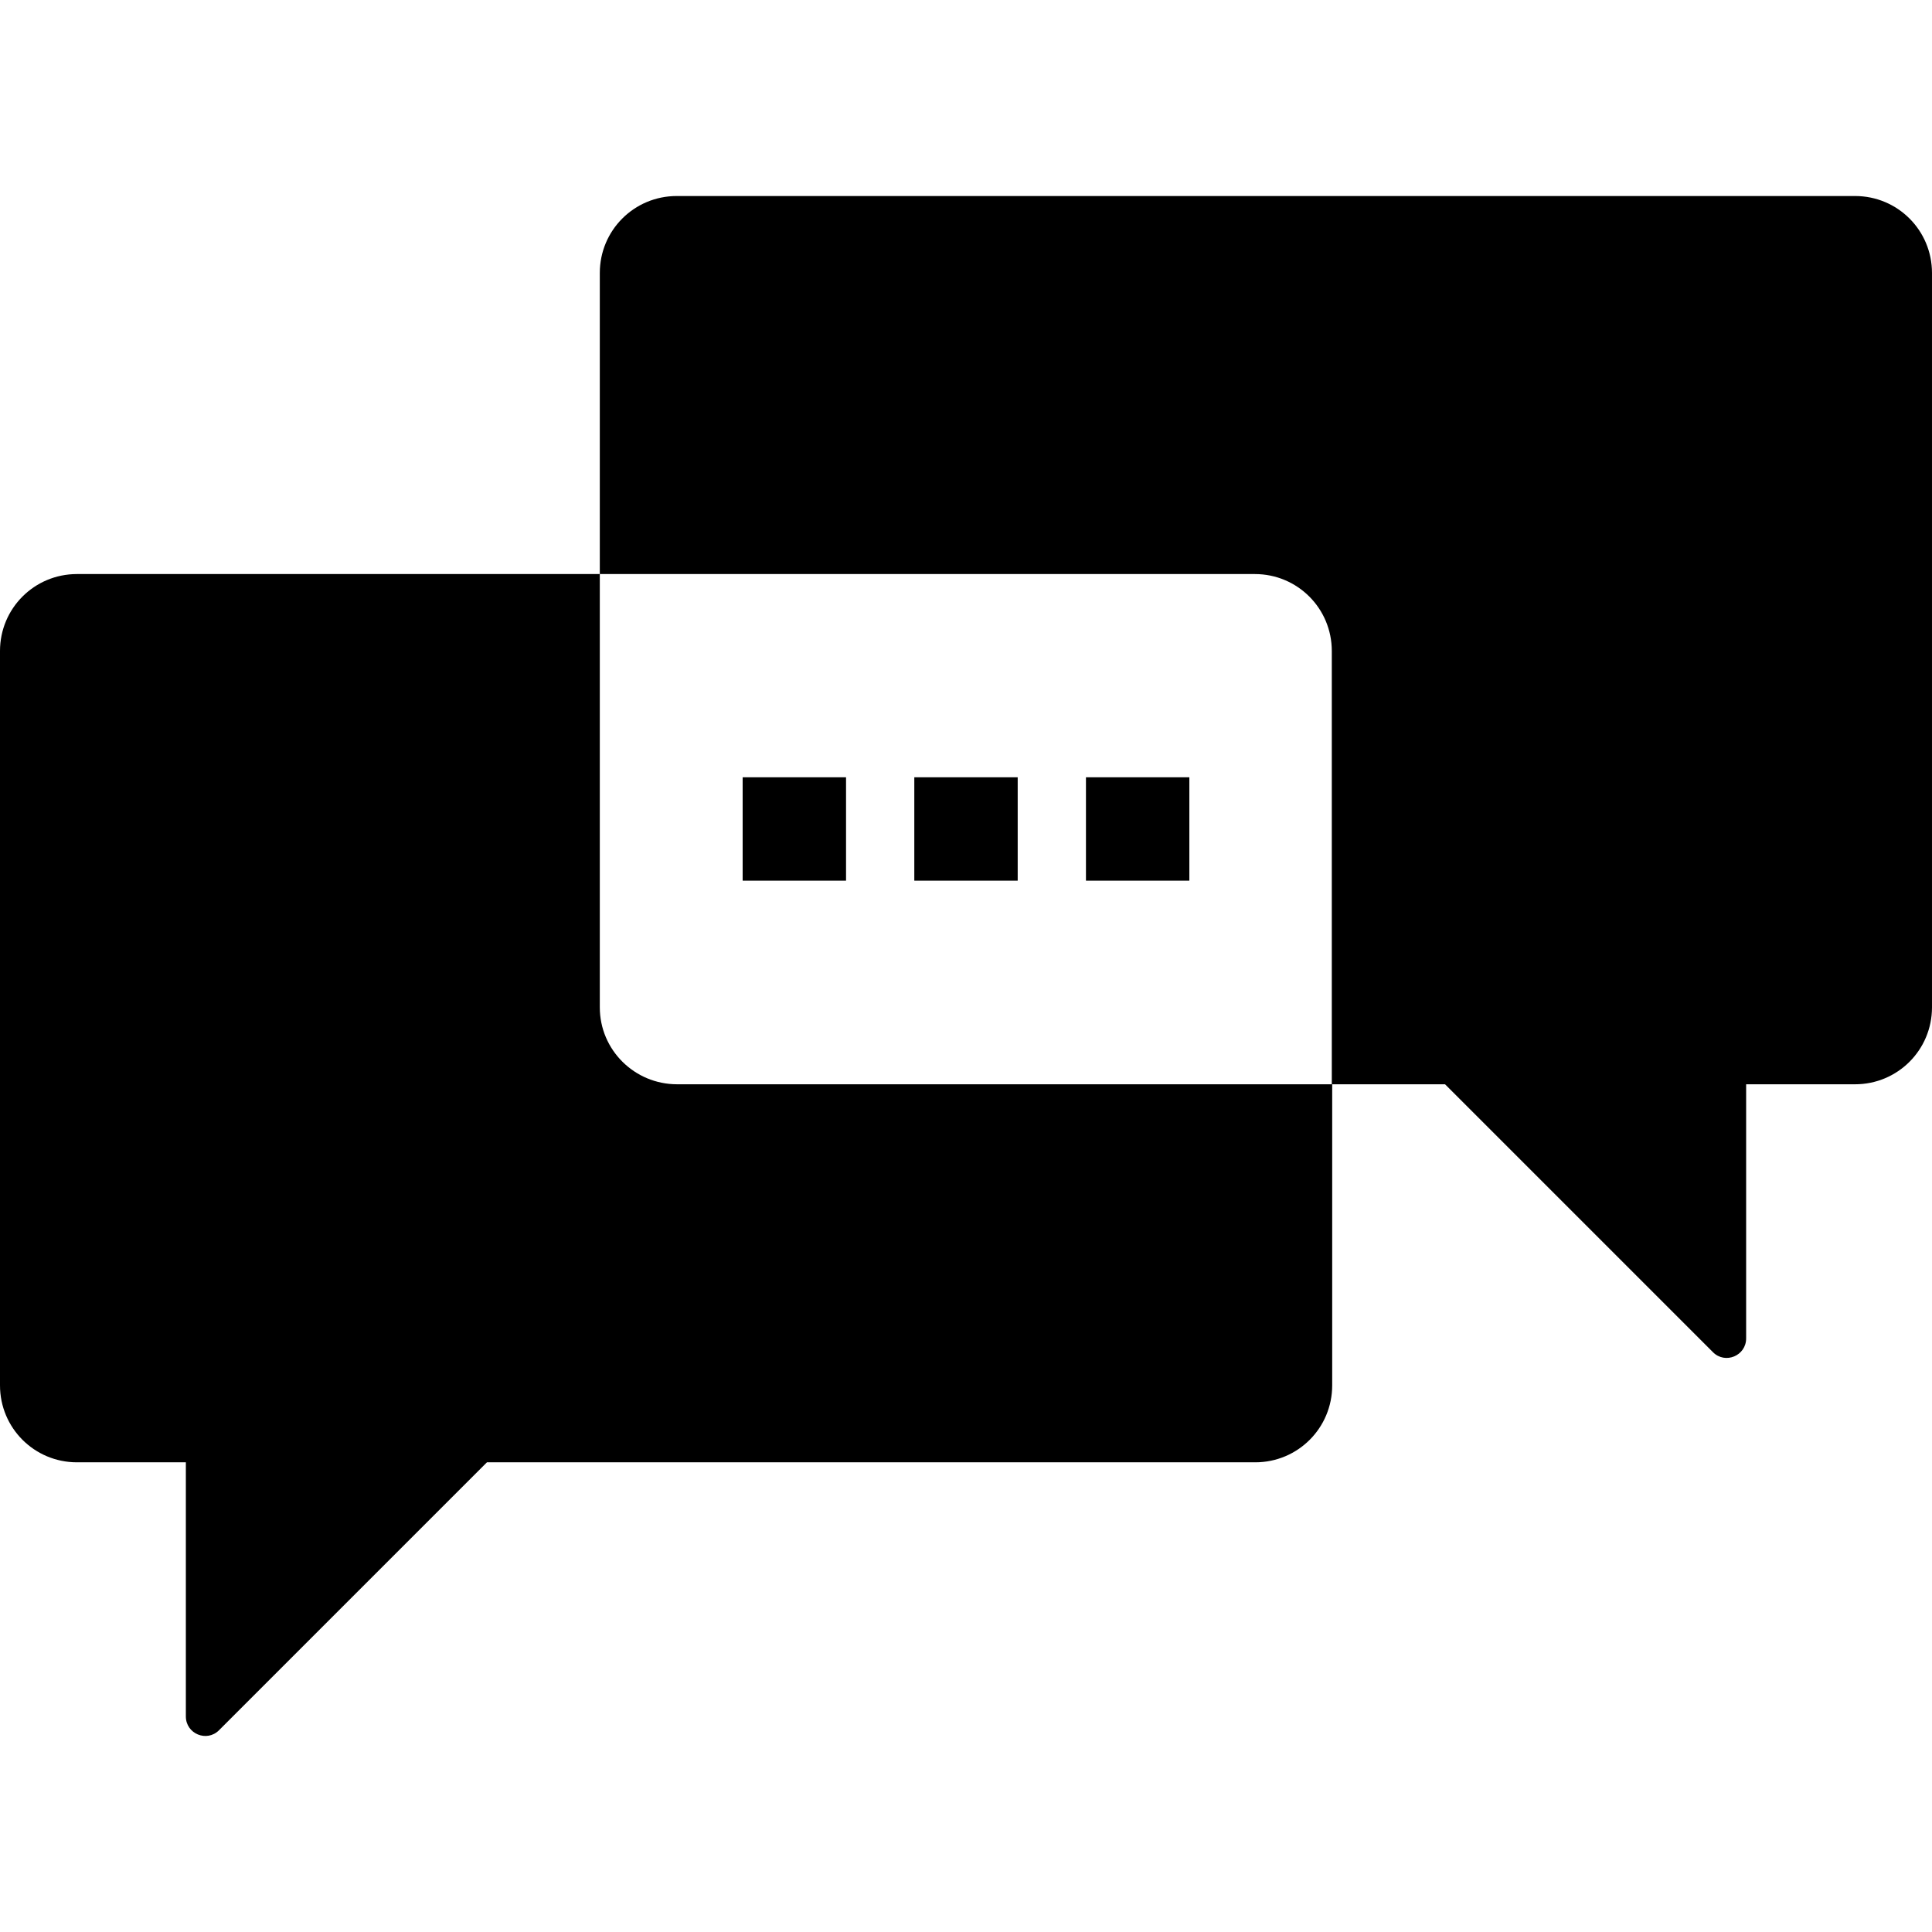 <?xml version="1.0" encoding="iso-8859-1"?>
<!-- Uploaded to: SVG Repo, www.svgrepo.com, Generator: SVG Repo Mixer Tools -->
<svg fill="#000000" version="1.1" id="Capa_1" xmlns="http://www.w3.org/2000/svg" xmlns:xlink="http://www.w3.org/1999/xlink" 
	 viewBox="0 0 489.6 489.6" xml:space="preserve">
<g>
	<g>
		<path d="M470.1,49.675H171.5c-10.8,0-19.5,8.7-19.5,19.5v76.3h166c10.8,0,19.5,8.7,19.5,19.5v109.8h28.7l67.9,67.9
			c3.1,3.1,8.4,0.9,8.4-3.5v-64.4h27.6c10.8,0,19.5-8.7,19.5-19.5v-186.1C489.6,58.375,480.9,49.675,470.1,49.675z"/>
		<rect x="275.2" y="196.975" width="26.2" height="26.2"/>
		<path d="M152,255.275v-109.8H19.5c-10.8,0-19.5,8.7-19.5,19.5v186.1c0,10.8,8.7,19.5,19.5,19.5h27.6v64.4c0,4.4,5.3,6.6,8.4,3.5
			l67.9-67.9h194.7c10.8,0,19.5-8.7,19.5-19.5v-76.3h-166C160.8,274.775,152,266.075,152,255.275z"/>
		<rect x="188.2" y="196.975" width="26.2" height="26.2"/>
		<rect x="231.7" y="196.975" width="26.2" height="26.2"/>
	</g>
</g>
</svg>